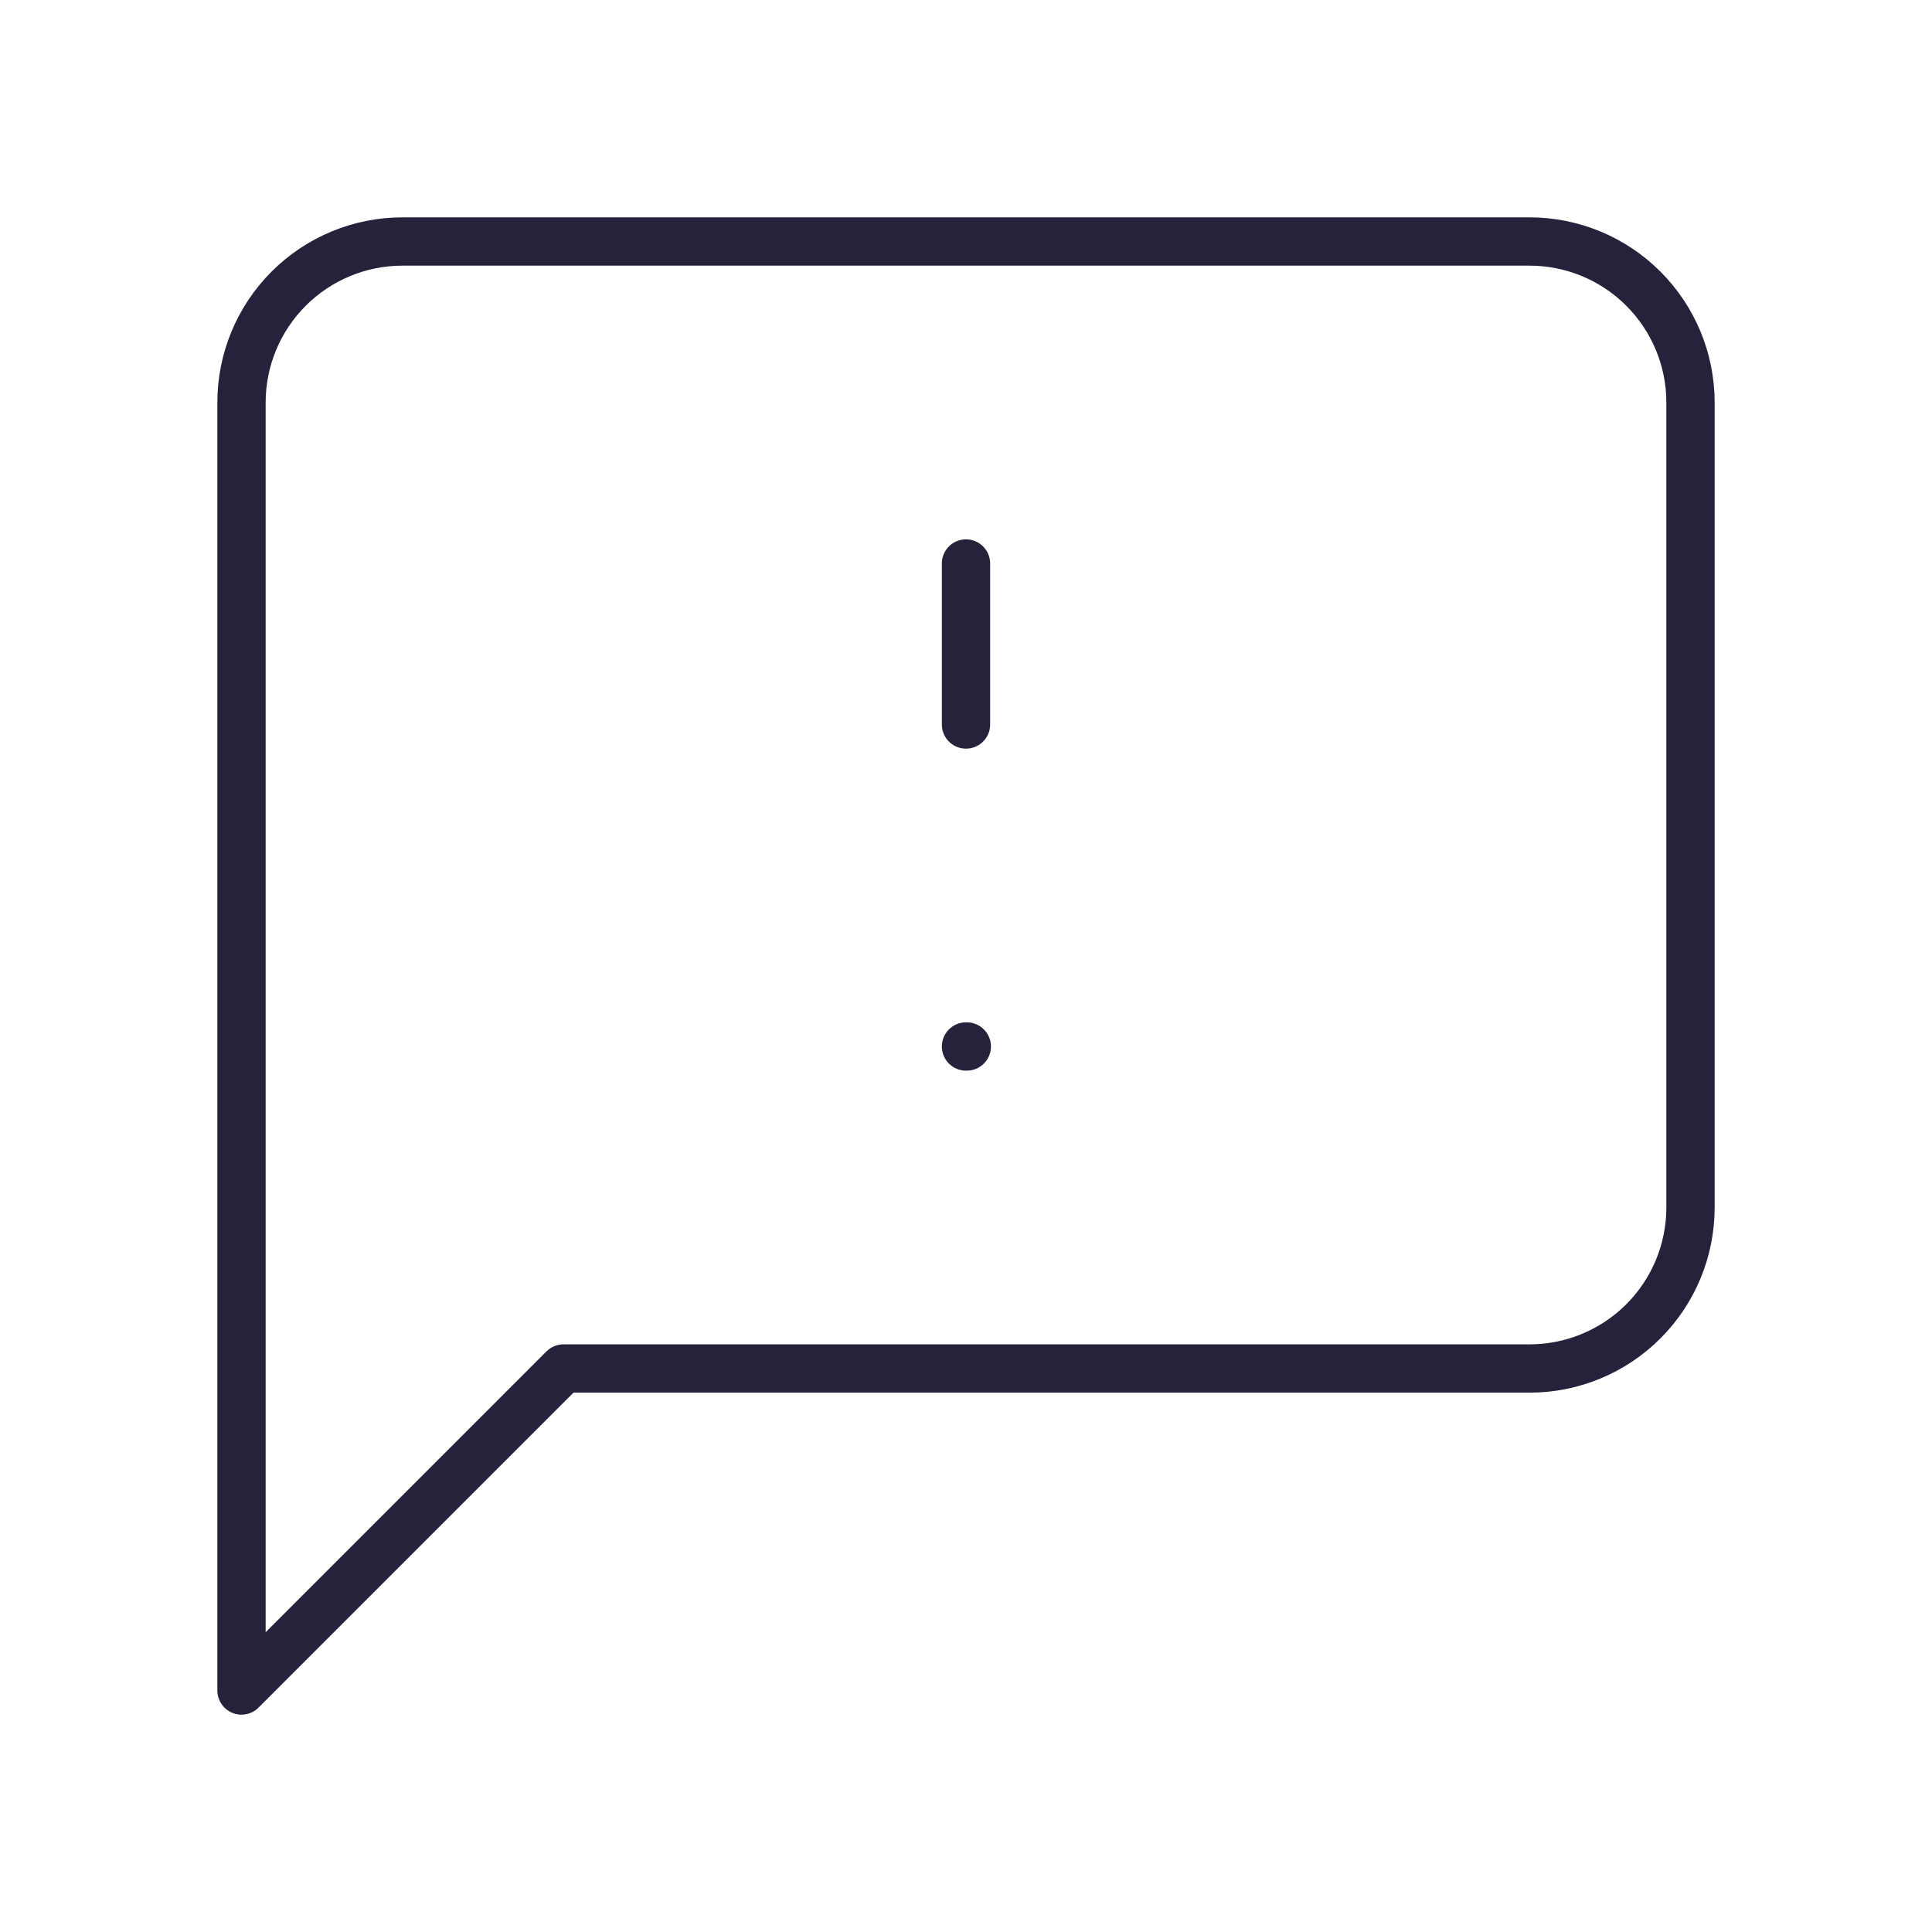 <svg width="80" height="80" viewBox="0 0 80 80" fill="none" xmlns="http://www.w3.org/2000/svg">
<path d="M40 23.333V30M40 43.333H40.033M70 50C70 51.768 69.298 53.464 68.047 54.714C66.797 55.964 65.101 56.667 63.333 56.667H23.333L10 70L10 16.667C10 14.899 10.702 13.203 11.953 11.953C13.203 10.702 14.899 10 16.667 10L63.333 10C65.101 10 66.797 10.702 68.047 11.953C69.298 13.203 70 14.899 70 16.667V50Z" stroke="#27213C" stroke-width="2" stroke-linecap="round" stroke-linejoin="round"/>
</svg>
